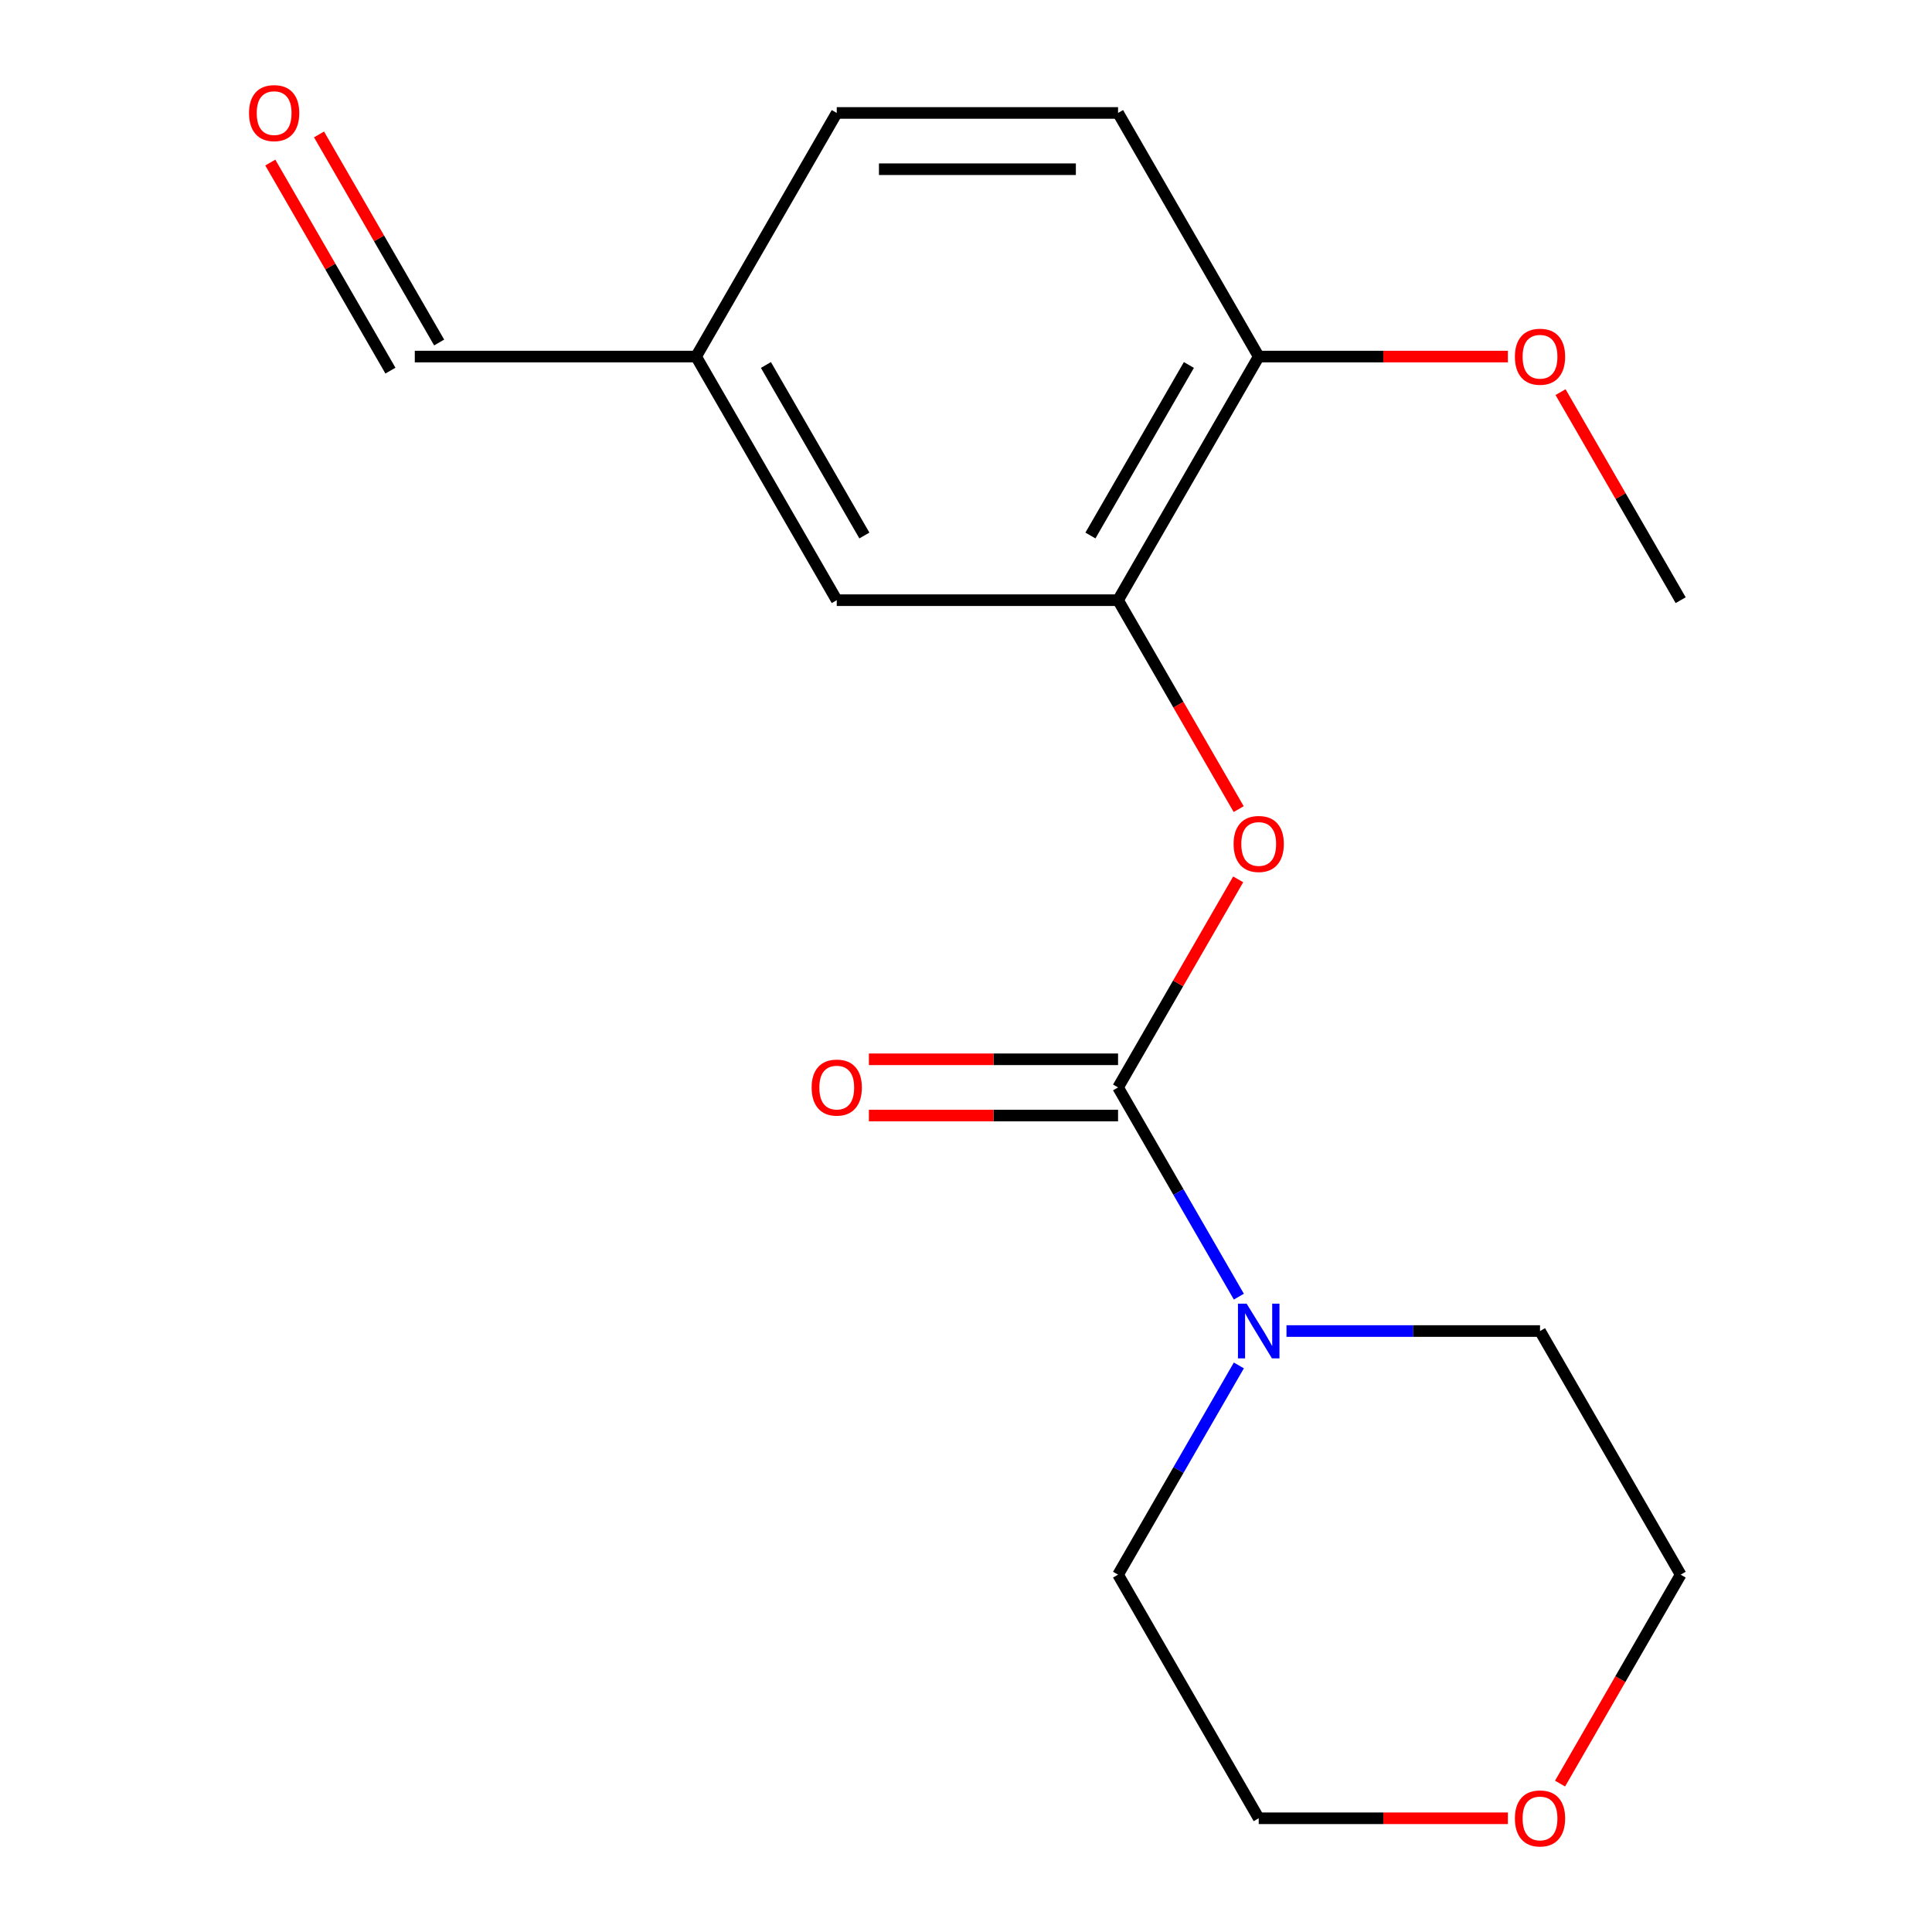 <?xml version='1.0' encoding='iso-8859-1'?>
<svg version='1.1' baseProfile='full'
              xmlns='http://www.w3.org/2000/svg'
                      xmlns:rdkit='http://www.rdkit.org/xml'
                      xmlns:xlink='http://www.w3.org/1999/xlink'
                  xml:space='preserve'
width='1000px' height='1000px' viewBox='0 0 1000 1000'>
<!-- END OF HEADER -->
<rect style='opacity:1.0;fill:#FFFFFF;stroke:none' width='1000' height='1000' x='0' y='0'> </rect>
<path class='bond-0' d='M 578.706,562.848 L 609.969,616.997' style='fill:none;fill-rule:evenodd;stroke:#000000;stroke-width:6px;stroke-linecap:butt;stroke-linejoin:miter;stroke-opacity:1' />
<path class='bond-0' d='M 609.969,616.997 L 641.231,671.145' style='fill:none;fill-rule:evenodd;stroke:#0000FF;stroke-width:6px;stroke-linecap:butt;stroke-linejoin:miter;stroke-opacity:1' />
<path class='bond-1' d='M 578.706,562.848 L 609.795,509' style='fill:none;fill-rule:evenodd;stroke:#000000;stroke-width:6px;stroke-linecap:butt;stroke-linejoin:miter;stroke-opacity:1' />
<path class='bond-1' d='M 609.795,509 L 640.885,455.152' style='fill:none;fill-rule:evenodd;stroke:#FF0000;stroke-width:6px;stroke-linecap:butt;stroke-linejoin:miter;stroke-opacity:1' />
<path class='bond-3' d='M 578.706,548.288 L 514.224,548.288' style='fill:none;fill-rule:evenodd;stroke:#000000;stroke-width:6px;stroke-linecap:butt;stroke-linejoin:miter;stroke-opacity:1' />
<path class='bond-3' d='M 514.224,548.288 L 449.742,548.288' style='fill:none;fill-rule:evenodd;stroke:#FF0000;stroke-width:6px;stroke-linecap:butt;stroke-linejoin:miter;stroke-opacity:1' />
<path class='bond-3' d='M 578.706,577.409 L 514.224,577.409' style='fill:none;fill-rule:evenodd;stroke:#000000;stroke-width:6px;stroke-linecap:butt;stroke-linejoin:miter;stroke-opacity:1' />
<path class='bond-3' d='M 514.224,577.409 L 449.742,577.409' style='fill:none;fill-rule:evenodd;stroke:#FF0000;stroke-width:6px;stroke-linecap:butt;stroke-linejoin:miter;stroke-opacity:1' />
<path class='bond-13' d='M 665.888,688.945 L 731.5,688.945' style='fill:none;fill-rule:evenodd;stroke:#0000FF;stroke-width:6px;stroke-linecap:butt;stroke-linejoin:miter;stroke-opacity:1' />
<path class='bond-13' d='M 731.5,688.945 L 797.112,688.945' style='fill:none;fill-rule:evenodd;stroke:#000000;stroke-width:6px;stroke-linecap:butt;stroke-linejoin:miter;stroke-opacity:1' />
<path class='bond-14' d='M 641.231,706.745 L 609.969,760.893' style='fill:none;fill-rule:evenodd;stroke:#0000FF;stroke-width:6px;stroke-linecap:butt;stroke-linejoin:miter;stroke-opacity:1' />
<path class='bond-14' d='M 609.969,760.893 L 578.706,815.042' style='fill:none;fill-rule:evenodd;stroke:#000000;stroke-width:6px;stroke-linecap:butt;stroke-linejoin:miter;stroke-opacity:1' />
<path class='bond-2' d='M 641.139,418.792 L 609.922,364.724' style='fill:none;fill-rule:evenodd;stroke:#FF0000;stroke-width:6px;stroke-linecap:butt;stroke-linejoin:miter;stroke-opacity:1' />
<path class='bond-2' d='M 609.922,364.724 L 578.706,310.655' style='fill:none;fill-rule:evenodd;stroke:#000000;stroke-width:6px;stroke-linecap:butt;stroke-linejoin:miter;stroke-opacity:1' />
<path class='bond-4' d='M 578.706,310.655 L 651.508,184.559' style='fill:none;fill-rule:evenodd;stroke:#000000;stroke-width:6px;stroke-linecap:butt;stroke-linejoin:miter;stroke-opacity:1' />
<path class='bond-4' d='M 564.407,277.18 L 615.368,188.913' style='fill:none;fill-rule:evenodd;stroke:#000000;stroke-width:6px;stroke-linecap:butt;stroke-linejoin:miter;stroke-opacity:1' />
<path class='bond-5' d='M 578.706,310.655 L 433.102,310.655' style='fill:none;fill-rule:evenodd;stroke:#000000;stroke-width:6px;stroke-linecap:butt;stroke-linejoin:miter;stroke-opacity:1' />
<path class='bond-7' d='M 651.508,184.559 L 578.706,58.462' style='fill:none;fill-rule:evenodd;stroke:#000000;stroke-width:6px;stroke-linecap:butt;stroke-linejoin:miter;stroke-opacity:1' />
<path class='bond-12' d='M 651.508,184.559 L 715.99,184.559' style='fill:none;fill-rule:evenodd;stroke:#000000;stroke-width:6px;stroke-linecap:butt;stroke-linejoin:miter;stroke-opacity:1' />
<path class='bond-12' d='M 715.99,184.559 L 780.472,184.559' style='fill:none;fill-rule:evenodd;stroke:#FF0000;stroke-width:6px;stroke-linecap:butt;stroke-linejoin:miter;stroke-opacity:1' />
<path class='bond-9' d='M 433.102,310.655 L 360.3,184.559' style='fill:none;fill-rule:evenodd;stroke:#000000;stroke-width:6px;stroke-linecap:butt;stroke-linejoin:miter;stroke-opacity:1' />
<path class='bond-9' d='M 447.401,277.18 L 396.44,188.913' style='fill:none;fill-rule:evenodd;stroke:#000000;stroke-width:6px;stroke-linecap:butt;stroke-linejoin:miter;stroke-opacity:1' />
<path class='bond-6' d='M 780.472,941.138 L 715.99,941.138' style='fill:none;fill-rule:evenodd;stroke:#FF0000;stroke-width:6px;stroke-linecap:butt;stroke-linejoin:miter;stroke-opacity:1' />
<path class='bond-6' d='M 715.99,941.138 L 651.508,941.138' style='fill:none;fill-rule:evenodd;stroke:#000000;stroke-width:6px;stroke-linecap:butt;stroke-linejoin:miter;stroke-opacity:1' />
<path class='bond-18' d='M 807.481,923.178 L 838.697,869.11' style='fill:none;fill-rule:evenodd;stroke:#FF0000;stroke-width:6px;stroke-linecap:butt;stroke-linejoin:miter;stroke-opacity:1' />
<path class='bond-18' d='M 838.697,869.11 L 869.914,815.042' style='fill:none;fill-rule:evenodd;stroke:#000000;stroke-width:6px;stroke-linecap:butt;stroke-linejoin:miter;stroke-opacity:1' />
<path class='bond-19' d='M 578.706,58.462 L 433.102,58.462' style='fill:none;fill-rule:evenodd;stroke:#000000;stroke-width:6px;stroke-linecap:butt;stroke-linejoin:miter;stroke-opacity:1' />
<path class='bond-19' d='M 556.866,87.583 L 454.943,87.583' style='fill:none;fill-rule:evenodd;stroke:#000000;stroke-width:6px;stroke-linecap:butt;stroke-linejoin:miter;stroke-opacity:1' />
<path class='bond-8' d='M 139.908,84.142 L 170.998,137.991' style='fill:none;fill-rule:evenodd;stroke:#FF0000;stroke-width:6px;stroke-linecap:butt;stroke-linejoin:miter;stroke-opacity:1' />
<path class='bond-8' d='M 170.998,137.991 L 202.087,191.839' style='fill:none;fill-rule:evenodd;stroke:#000000;stroke-width:6px;stroke-linecap:butt;stroke-linejoin:miter;stroke-opacity:1' />
<path class='bond-8' d='M 165.128,69.582 L 196.217,123.43' style='fill:none;fill-rule:evenodd;stroke:#FF0000;stroke-width:6px;stroke-linecap:butt;stroke-linejoin:miter;stroke-opacity:1' />
<path class='bond-8' d='M 196.217,123.43 L 227.306,177.278' style='fill:none;fill-rule:evenodd;stroke:#000000;stroke-width:6px;stroke-linecap:butt;stroke-linejoin:miter;stroke-opacity:1' />
<path class='bond-10' d='M 360.3,184.559 L 214.697,184.559' style='fill:none;fill-rule:evenodd;stroke:#000000;stroke-width:6px;stroke-linecap:butt;stroke-linejoin:miter;stroke-opacity:1' />
<path class='bond-11' d='M 360.3,184.559 L 433.102,58.462' style='fill:none;fill-rule:evenodd;stroke:#000000;stroke-width:6px;stroke-linecap:butt;stroke-linejoin:miter;stroke-opacity:1' />
<path class='bond-17' d='M 807.735,202.959 L 838.824,256.807' style='fill:none;fill-rule:evenodd;stroke:#FF0000;stroke-width:6px;stroke-linecap:butt;stroke-linejoin:miter;stroke-opacity:1' />
<path class='bond-17' d='M 838.824,256.807 L 869.914,310.655' style='fill:none;fill-rule:evenodd;stroke:#000000;stroke-width:6px;stroke-linecap:butt;stroke-linejoin:miter;stroke-opacity:1' />
<path class='bond-15' d='M 797.112,688.945 L 869.914,815.042' style='fill:none;fill-rule:evenodd;stroke:#000000;stroke-width:6px;stroke-linecap:butt;stroke-linejoin:miter;stroke-opacity:1' />
<path class='bond-16' d='M 578.706,815.042 L 651.508,941.138' style='fill:none;fill-rule:evenodd;stroke:#000000;stroke-width:6px;stroke-linecap:butt;stroke-linejoin:miter;stroke-opacity:1' />
<path  class='atom-1' d='M 645.248 674.785
L 654.528 689.785
Q 655.448 691.265, 656.928 693.945
Q 658.408 696.625, 658.488 696.785
L 658.488 674.785
L 662.248 674.785
L 662.248 703.105
L 658.368 703.105
L 648.408 686.705
Q 647.248 684.785, 646.008 682.585
Q 644.808 680.385, 644.448 679.705
L 644.448 703.105
L 640.768 703.105
L 640.768 674.785
L 645.248 674.785
' fill='#0000FF'/>
<path  class='atom-2' d='M 638.508 436.832
Q 638.508 430.032, 641.868 426.232
Q 645.228 422.432, 651.508 422.432
Q 657.788 422.432, 661.148 426.232
Q 664.508 430.032, 664.508 436.832
Q 664.508 443.712, 661.108 447.632
Q 657.708 451.512, 651.508 451.512
Q 645.268 451.512, 641.868 447.632
Q 638.508 443.752, 638.508 436.832
M 651.508 448.312
Q 655.828 448.312, 658.148 445.432
Q 660.508 442.512, 660.508 436.832
Q 660.508 431.272, 658.148 428.472
Q 655.828 425.632, 651.508 425.632
Q 647.188 425.632, 644.828 428.432
Q 642.508 431.232, 642.508 436.832
Q 642.508 442.552, 644.828 445.432
Q 647.188 448.312, 651.508 448.312
' fill='#FF0000'/>
<path  class='atom-4' d='M 420.102 562.928
Q 420.102 556.128, 423.462 552.328
Q 426.822 548.528, 433.102 548.528
Q 439.382 548.528, 442.742 552.328
Q 446.102 556.128, 446.102 562.928
Q 446.102 569.808, 442.702 573.728
Q 439.302 577.608, 433.102 577.608
Q 426.862 577.608, 423.462 573.728
Q 420.102 569.848, 420.102 562.928
M 433.102 574.408
Q 437.422 574.408, 439.742 571.528
Q 442.102 568.608, 442.102 562.928
Q 442.102 557.368, 439.742 554.568
Q 437.422 551.728, 433.102 551.728
Q 428.782 551.728, 426.422 554.528
Q 424.102 557.328, 424.102 562.928
Q 424.102 568.648, 426.422 571.528
Q 428.782 574.408, 433.102 574.408
' fill='#FF0000'/>
<path  class='atom-7' d='M 784.112 941.218
Q 784.112 934.418, 787.472 930.618
Q 790.832 926.818, 797.112 926.818
Q 803.392 926.818, 806.752 930.618
Q 810.112 934.418, 810.112 941.218
Q 810.112 948.098, 806.712 952.018
Q 803.312 955.898, 797.112 955.898
Q 790.872 955.898, 787.472 952.018
Q 784.112 948.138, 784.112 941.218
M 797.112 952.698
Q 801.432 952.698, 803.752 949.818
Q 806.112 946.898, 806.112 941.218
Q 806.112 935.658, 803.752 932.858
Q 801.432 930.018, 797.112 930.018
Q 792.792 930.018, 790.432 932.818
Q 788.112 935.618, 788.112 941.218
Q 788.112 946.938, 790.432 949.818
Q 792.792 952.698, 797.112 952.698
' fill='#FF0000'/>
<path  class='atom-9' d='M 128.895 58.542
Q 128.895 51.742, 132.255 47.942
Q 135.615 44.142, 141.895 44.142
Q 148.175 44.142, 151.535 47.942
Q 154.895 51.742, 154.895 58.542
Q 154.895 65.422, 151.495 69.342
Q 148.095 73.222, 141.895 73.222
Q 135.655 73.222, 132.255 69.342
Q 128.895 65.462, 128.895 58.542
M 141.895 70.022
Q 146.215 70.022, 148.535 67.142
Q 150.895 64.222, 150.895 58.542
Q 150.895 52.982, 148.535 50.182
Q 146.215 47.342, 141.895 47.342
Q 137.575 47.342, 135.215 50.142
Q 132.895 52.942, 132.895 58.542
Q 132.895 64.262, 135.215 67.142
Q 137.575 70.022, 141.895 70.022
' fill='#FF0000'/>
<path  class='atom-13' d='M 784.112 184.639
Q 784.112 177.839, 787.472 174.039
Q 790.832 170.239, 797.112 170.239
Q 803.392 170.239, 806.752 174.039
Q 810.112 177.839, 810.112 184.639
Q 810.112 191.519, 806.712 195.439
Q 803.312 199.319, 797.112 199.319
Q 790.872 199.319, 787.472 195.439
Q 784.112 191.559, 784.112 184.639
M 797.112 196.119
Q 801.432 196.119, 803.752 193.239
Q 806.112 190.319, 806.112 184.639
Q 806.112 179.079, 803.752 176.279
Q 801.432 173.439, 797.112 173.439
Q 792.792 173.439, 790.432 176.239
Q 788.112 179.039, 788.112 184.639
Q 788.112 190.359, 790.432 193.239
Q 792.792 196.119, 797.112 196.119
' fill='#FF0000'/>
</svg>

